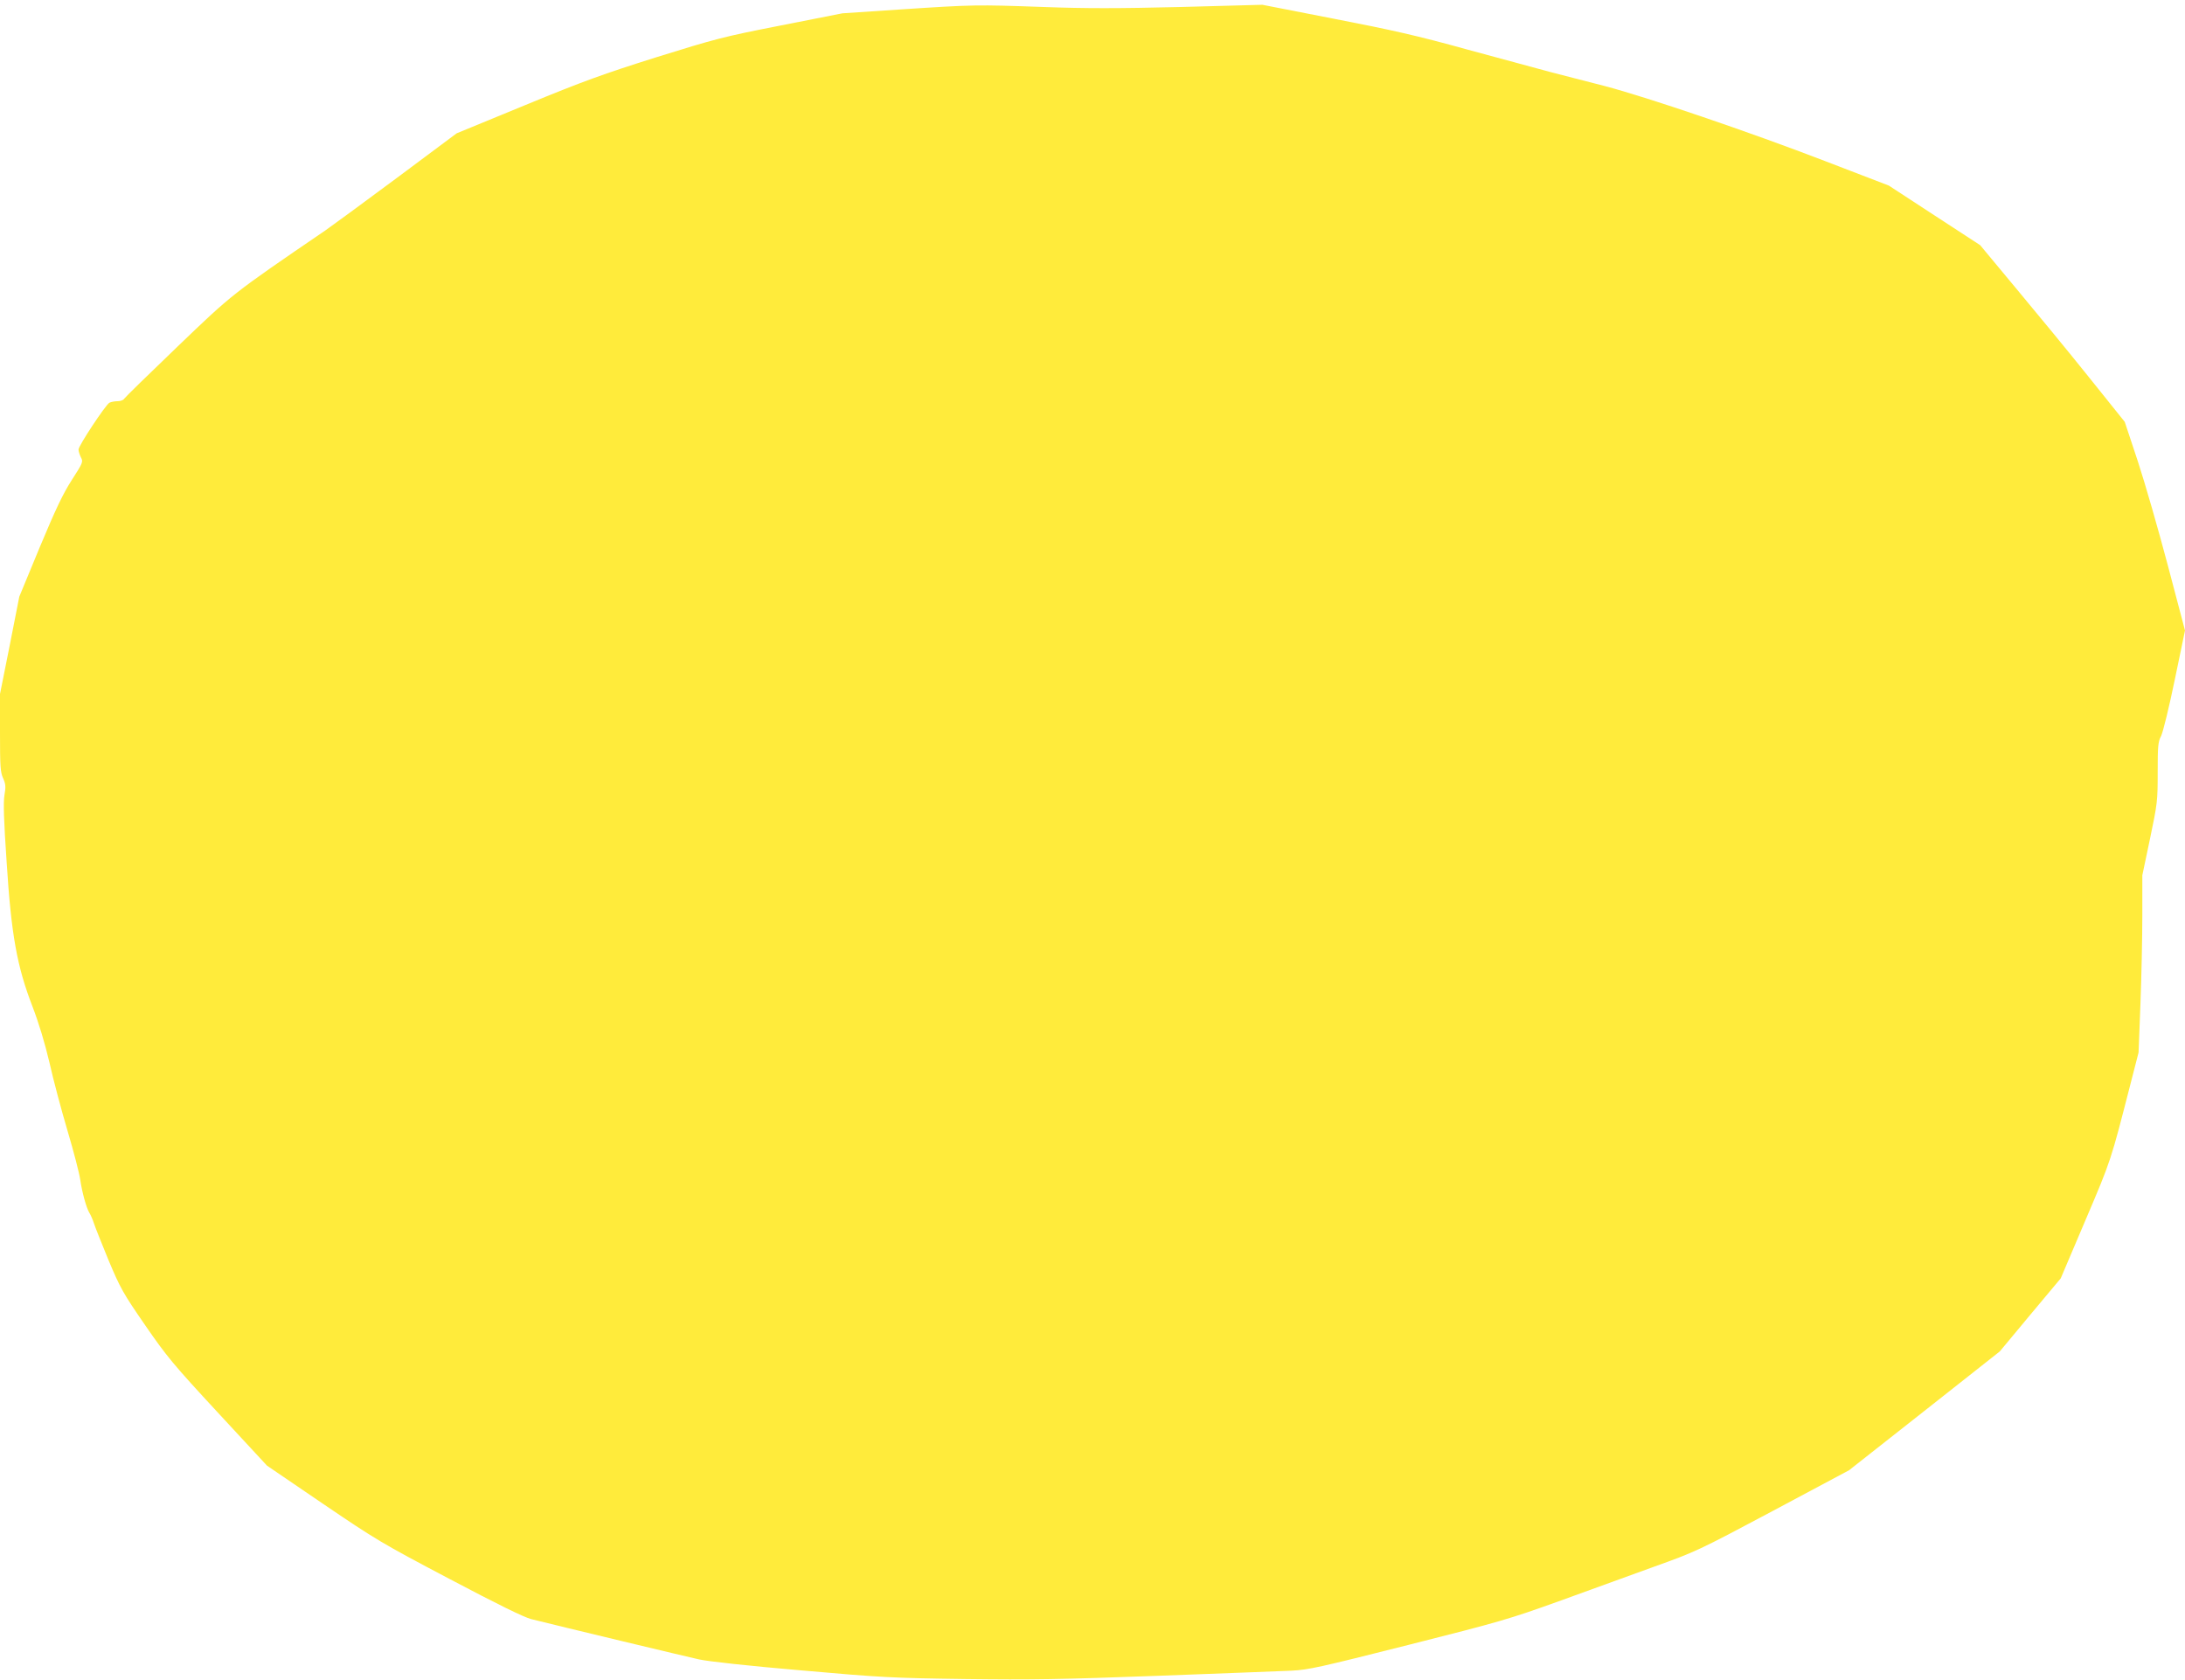 <?xml version="1.0" standalone="no"?>
<!DOCTYPE svg PUBLIC "-//W3C//DTD SVG 20010904//EN"
 "http://www.w3.org/TR/2001/REC-SVG-20010904/DTD/svg10.dtd">
<svg version="1.0" xmlns="http://www.w3.org/2000/svg"
 width="1280pt" height="984pt" viewBox="0 0 1280 984"
 preserveAspectRatio="xMidYMid meet">
<g transform="translate(0,984) scale(0.1,-0.1)"
fill="#ffeb3b" stroke="none">
<path d="M5280 9785 l-345 -23 -360 -71 c-338 -66 -382 -78 -729 -186 -314
-99 -428 -140 -770 -281 l-401 -165 -350 -261 c-192 -143 -381 -281 -418 -307
-551 -376 -545 -372 -869 -683 -167 -160 -307 -297 -311 -304 -4 -8 -22 -14
-38 -14 -17 0 -38 -4 -48 -9 -23 -13 -181 -252 -181 -274 0 -10 6 -30 14 -46
14 -26 12 -31 -53 -132 -52 -81 -94 -169 -188 -394 l-120 -290 -56 -285 -57
-285 0 -226 c0 -197 2 -232 18 -267 15 -34 17 -50 8 -100 -7 -43 -4 -146 13
-393 27 -426 61 -611 151 -844 38 -99 72 -212 100 -330 22 -99 70 -279 106
-400 36 -121 69 -249 74 -285 11 -75 36 -166 54 -195 7 -11 19 -38 26 -60 7
-22 46 -120 86 -217 69 -164 85 -193 214 -380 127 -184 164 -229 426 -512
l288 -311 326 -222 c311 -211 345 -232 742 -441 284 -150 437 -225 480 -236
184 -46 906 -219 983 -236 54 -12 292 -38 595 -64 476 -42 532 -45 965 -51
389 -5 563 -2 1130 19 369 14 720 27 781 30 100 5 166 20 685 151 539 136 592
152 879 255 168 61 419 152 557 202 248 89 261 95 699 328 l446 238 442 348
441 348 178 214 179 214 145 341 c152 357 147 343 266 807 l45 175 11 285 c6
157 11 390 11 519 l0 234 45 214 c43 206 45 219 45 389 0 154 2 179 20 213 11
22 47 169 80 329 l60 289 -100 379 c-55 208 -134 483 -176 611 l-77 232 -211
263 c-116 145 -307 377 -424 517 l-212 255 -267 174 -268 175 -375 144 c-444
171 -1042 374 -1289 439 -97 25 -237 61 -311 80 -74 20 -297 80 -495 134 -292
81 -439 114 -780 180 l-420 82 -480 -13 c-368 -9 -555 -9 -800 0 -395 14 -410
14 -835 -14z"/>
</g>
</svg>
